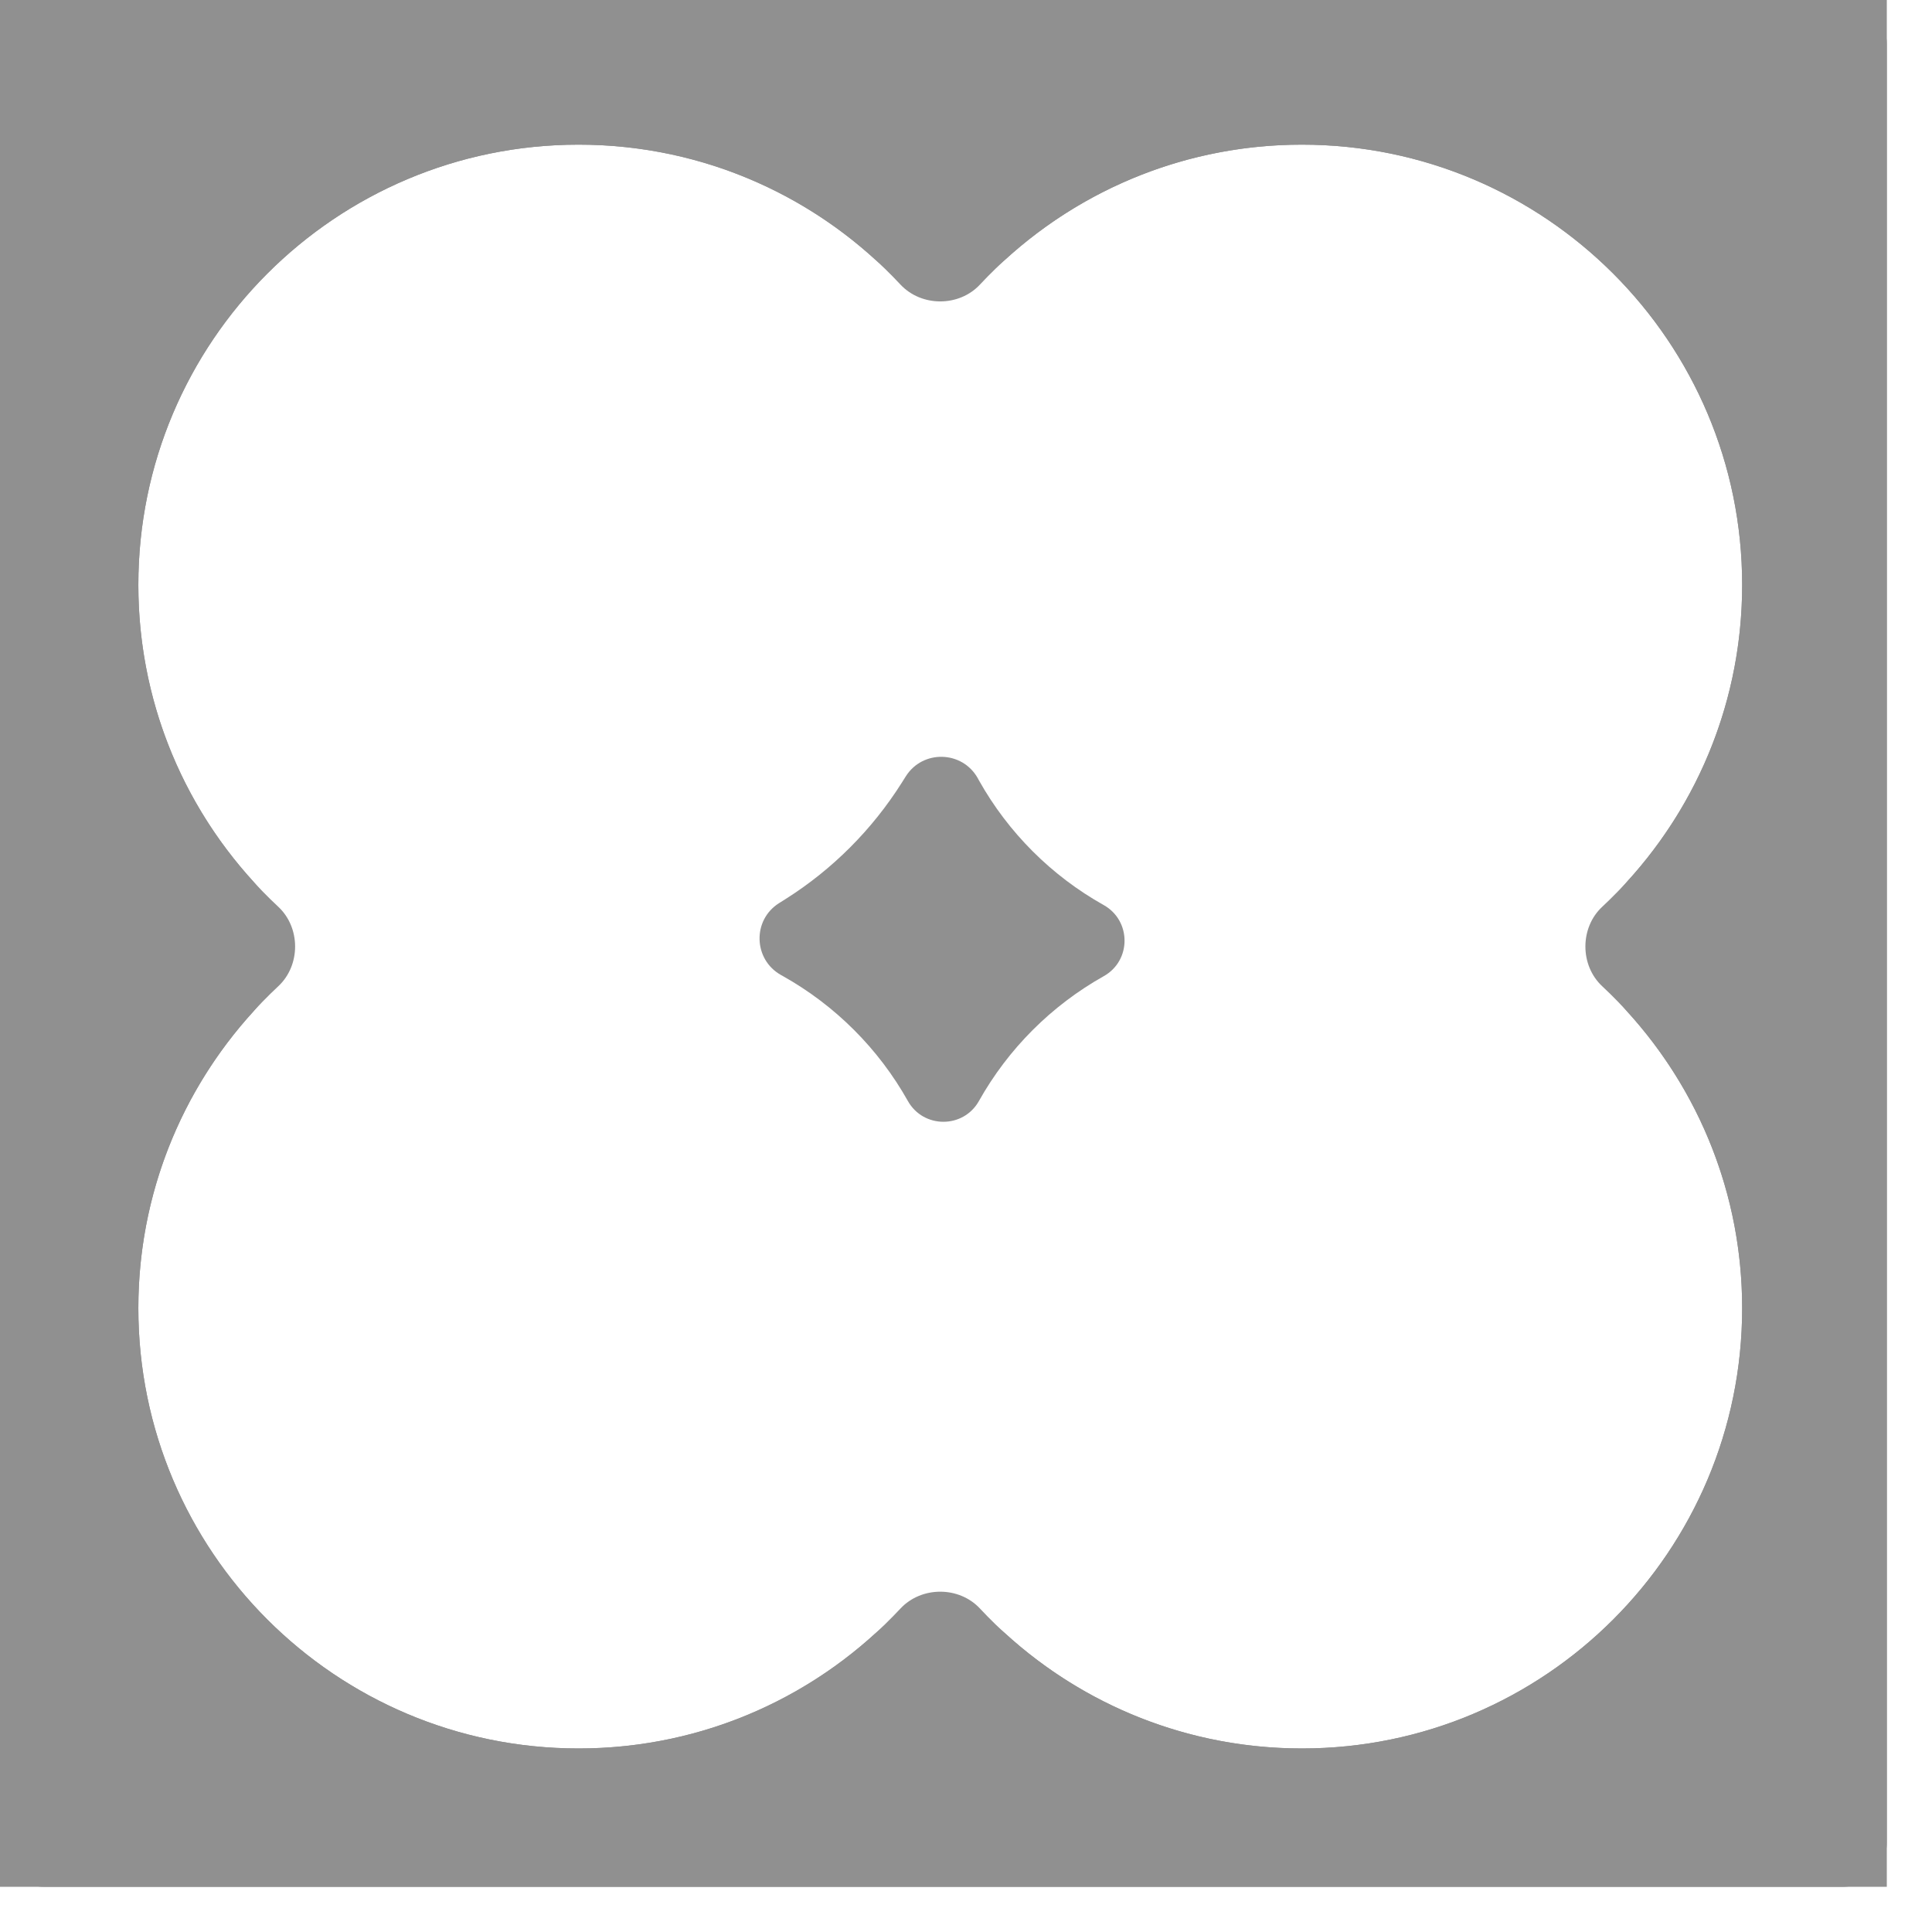<svg width="23" height="23" viewBox="0 0 23 23" fill="none" xmlns="http://www.w3.org/2000/svg">
<path d="M10.72 10.538C10.97 10.271 11.417 10.271 11.666 10.539C11.749 10.627 11.835 10.713 11.923 10.795C12.19 11.044 12.19 11.492 11.923 11.741C11.835 11.824 11.749 11.91 11.666 11.998C11.417 12.265 10.97 12.265 10.72 11.998C10.638 11.91 10.552 11.824 10.464 11.741C10.197 11.492 10.197 11.044 10.464 10.795C10.552 10.713 10.638 10.627 10.72 10.538Z" fill="#909090"/>
<path fill-rule="evenodd" clip-rule="evenodd" d="M22.462 21.938C22.462 22.227 22.227 22.462 21.938 22.462H0.524C0.235 22.462 0 22.227 0 21.938V0.524C0 0.376 0.062 0.242 0.161 0.146C0.255 0.056 0.383 0 0.524 0H21.938C22.227 0 22.462 0.235 22.462 0.524V21.938ZM15.499 1.722C13.986 1.722 12.623 2.363 11.666 3.388C11.417 3.655 10.97 3.655 10.72 3.388C9.764 2.363 8.401 1.722 6.888 1.722C3.994 1.722 1.647 4.069 1.647 6.963C1.647 8.476 2.288 9.839 3.313 10.795C3.58 11.044 3.58 11.492 3.313 11.741C2.288 12.698 1.647 14.061 1.647 15.573C1.647 18.468 3.994 20.815 6.888 20.815C8.401 20.815 9.764 20.174 10.72 19.149C10.97 18.882 11.417 18.882 11.666 19.149C12.623 20.174 13.986 20.815 15.499 20.815C18.393 20.815 20.74 18.468 20.74 15.573C20.74 14.061 20.099 12.698 19.074 11.741C18.807 11.492 18.807 11.044 19.074 10.795C20.099 9.839 20.74 8.476 20.74 6.963C20.74 4.069 18.393 1.722 15.499 1.722Z" fill="#909090"/>
<path d="M10.594 10.669C10.915 10.349 11.472 10.349 11.793 10.669C12.113 10.99 12.113 11.547 11.793 11.867C11.472 12.188 10.915 12.188 10.594 11.867C10.274 11.547 10.274 10.99 10.594 10.669Z" fill="#909090"/>
<path fill-rule="evenodd" clip-rule="evenodd" d="M22.462 22.462H0V0H22.462V22.462ZM15.499 1.722C14.141 1.722 12.904 2.238 11.973 3.085C11.548 3.472 10.839 3.472 10.414 3.085C9.483 2.238 8.246 1.722 6.888 1.722C3.994 1.722 1.647 4.069 1.647 6.963C1.647 8.321 2.164 9.558 3.011 10.489C3.397 10.914 3.397 11.623 3.011 12.047C2.164 12.979 1.647 14.216 1.647 15.573C1.647 18.468 3.994 20.815 6.888 20.815C8.246 20.815 9.483 20.298 10.414 19.451C10.839 19.065 11.548 19.065 11.973 19.451C12.904 20.298 14.141 20.815 15.499 20.815C18.393 20.815 20.74 18.468 20.74 15.573C20.74 14.216 20.223 12.979 19.376 12.047C18.99 11.623 18.99 10.914 19.376 10.489C20.223 9.558 20.74 8.321 20.74 6.963C20.74 4.069 18.393 1.722 15.499 1.722Z" fill="#909090"/>
<path d="M10.784 9.241C10.986 8.923 11.455 8.935 11.64 9.264L11.654 9.29C12.003 9.912 12.517 10.426 13.14 10.775C13.47 10.961 13.47 11.436 13.14 11.621C12.517 11.971 12.003 12.485 11.654 13.107C11.469 13.437 10.993 13.437 10.808 13.107C10.459 12.485 9.945 11.971 9.322 11.621L9.297 11.607C8.968 11.422 8.955 10.953 9.274 10.752L9.355 10.701C9.911 10.349 10.381 9.878 10.733 9.322L10.784 9.241Z" fill="#909090"/>
</svg>
